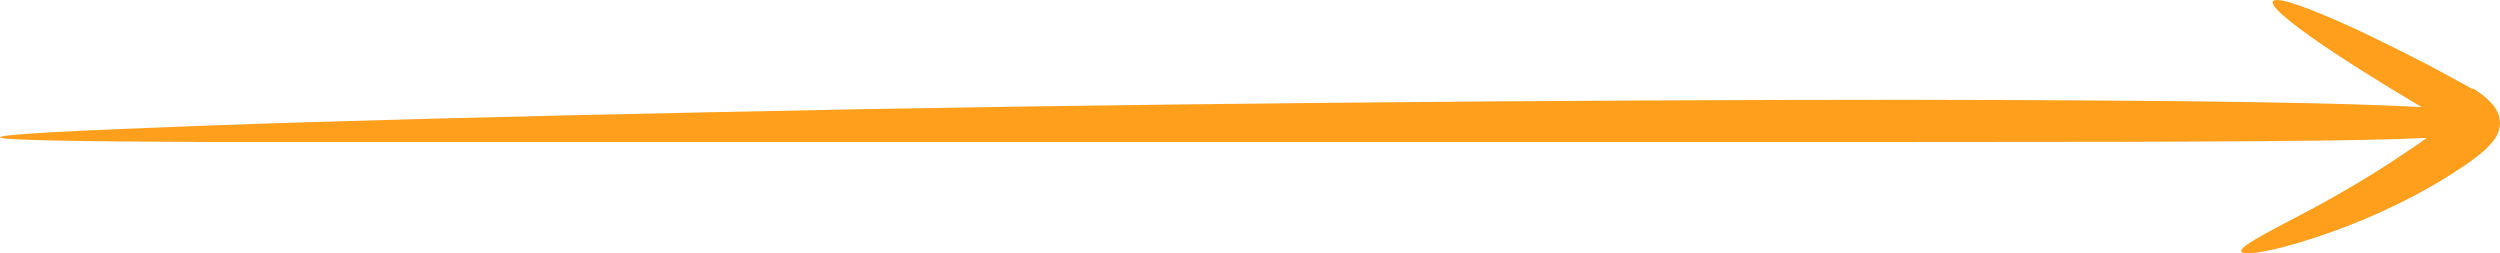<svg xmlns="http://www.w3.org/2000/svg" id="Layer_1" data-name="Layer 1" viewBox="0 0 997 101"><defs><style>      .cls-1 {        fill: #ff9f1c;        stroke-width: 0px;      }    </style></defs><path class="cls-1" d="M986.04,35.5c-3.42-1.98-6.19-3.36-9.04-4.95l-8.14-4.4c-11.07-5.69-21.24-10.73-30.03-14.84-17.58-8.06-29.63-12.41-32.07-11.08-2.44,1.34,5.37,8.06,19.86,17.95,7.24,4.95,16.28,10.63,26.29,16.82l12.86,7.72c-26.54-1.53-83.84-2.77-205.69-2.92-128.2,0-318.42,1.48-476.41,4.95-79.04,1.63-149.93,3.46-201.13,5.34C31.34,51.97-.08,53.56,0,54.74c.08,1.19,31.58,1.68,82.86,1.88h677.14c125.27,0,182.16-.3,207.8-1.63-2.12,1.63-4.64,3.36-7.16,4.95-4.97,3.41-9.93,6.63-14.81,9.64-9.69,5.98-18.97,11.18-27.02,15.43-16.28,8.56-26.62,13.8-24.83,15.48,1.79,1.68,15.71-.79,35.49-7.86,11.53-4.13,22.43-8.88,32.56-14.19,5.7-2.97,11.4-6.23,17.01-9.89,2.85-1.83,5.45-3.51,8.14-5.69,3.43-2.4,6.18-5.12,8.14-8.06,2.24-3.69,2.24-7.74,0-11.43-2.1-3.09-5.27-5.87-9.28-8.16"></path></svg>